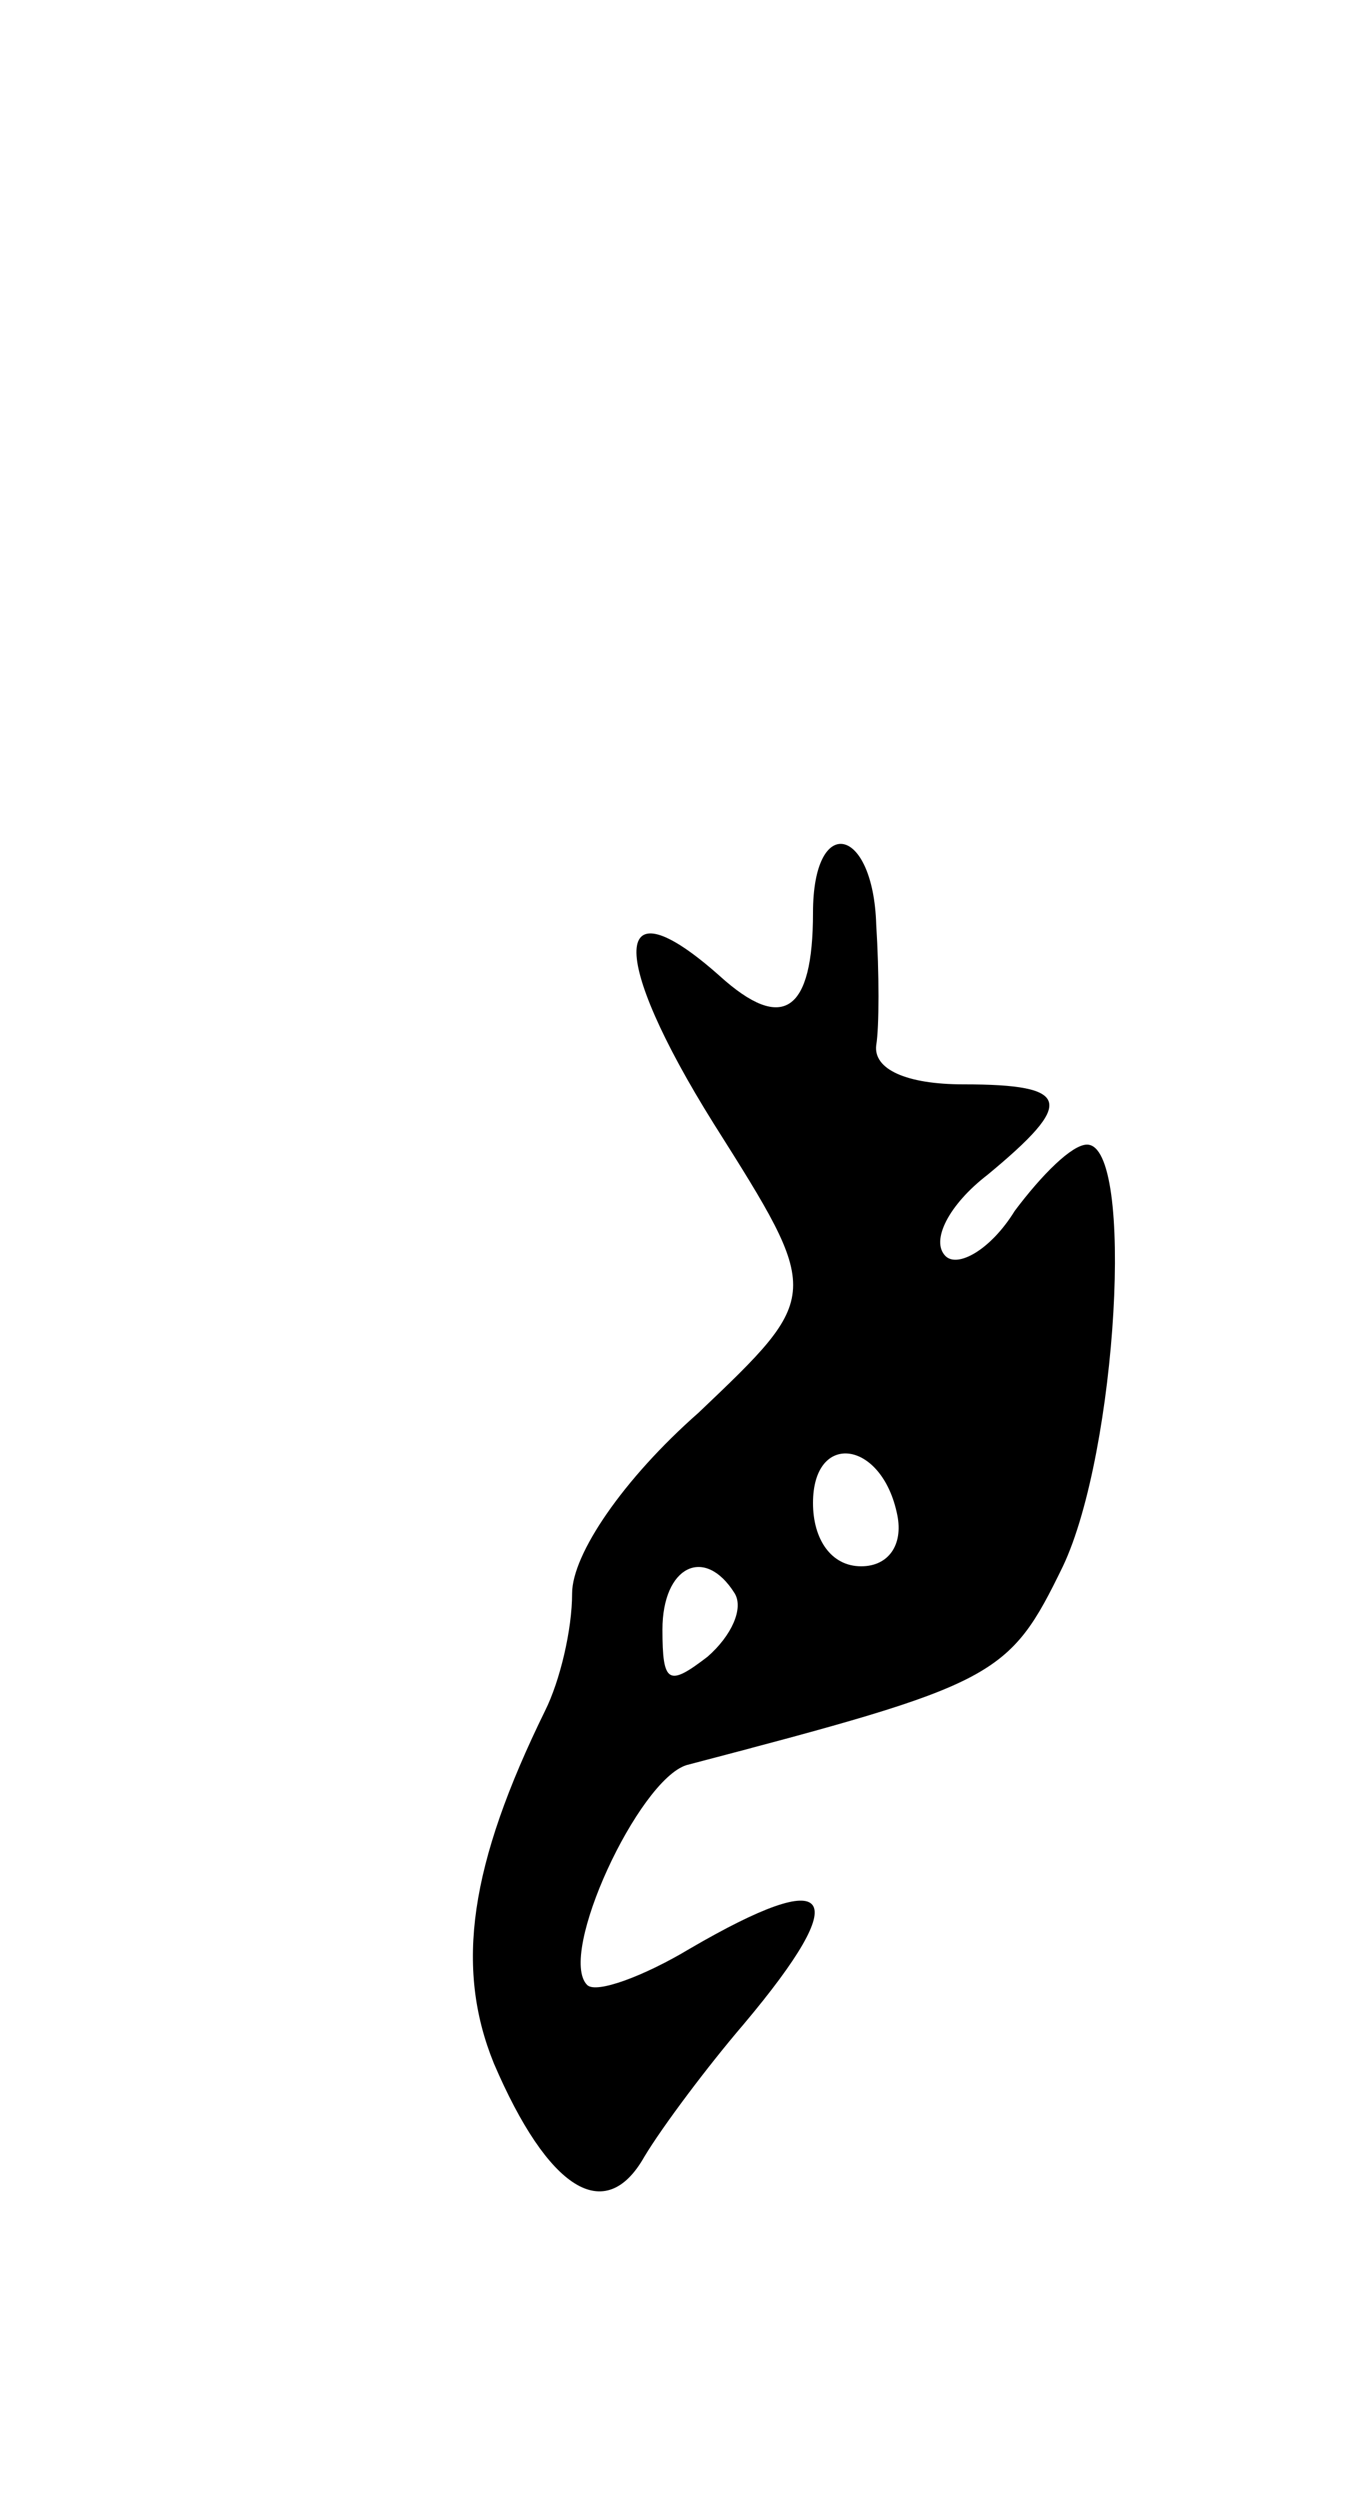 <svg version="1.0" xmlns="http://www.w3.org/2000/svg" width="45" height="83" viewBox="0 0 45 83" ><g transform="translate(0,83) scale(0.1,-0.1)" ><path d="M270 527 c0 -33 -10 -40 -31 -21 -36 32 -37 7 -2 -49 36 -57 36 -57 -5 -96 -25 -22 -42 -47 -42 -60 0 -12 -4 -29 -9 -39 -25 -51 -30 -85 -17 -117 18 -42 37 -54 50 -31 6 10 21 30 33 44 37 44 30 53 -18 25 -15 -9 -31 -15 -34 -12 -10 10 17 68 33 73 103 27 107 29 125 66 18 38 24 140 8 140 -5 0 -15 -10 -24 -22 -8 -13 -19 -19 -23 -15 -5 5 1 17 14 27 29 24 28 30 -8 30 -19 0 -30 5 -29 13 1 6 1 24 0 40 -1 33 -21 37 -21 4z m28 -200 c2 -10 -3 -17 -12 -17 -10 0 -16 9 -16 21 0 24 23 21 28 -4z m-54 -26 c3 -5 -1 -14 -9 -21 -13 -10 -15 -9 -15 9 0 21 14 28 24 12z"/></g></svg> 
